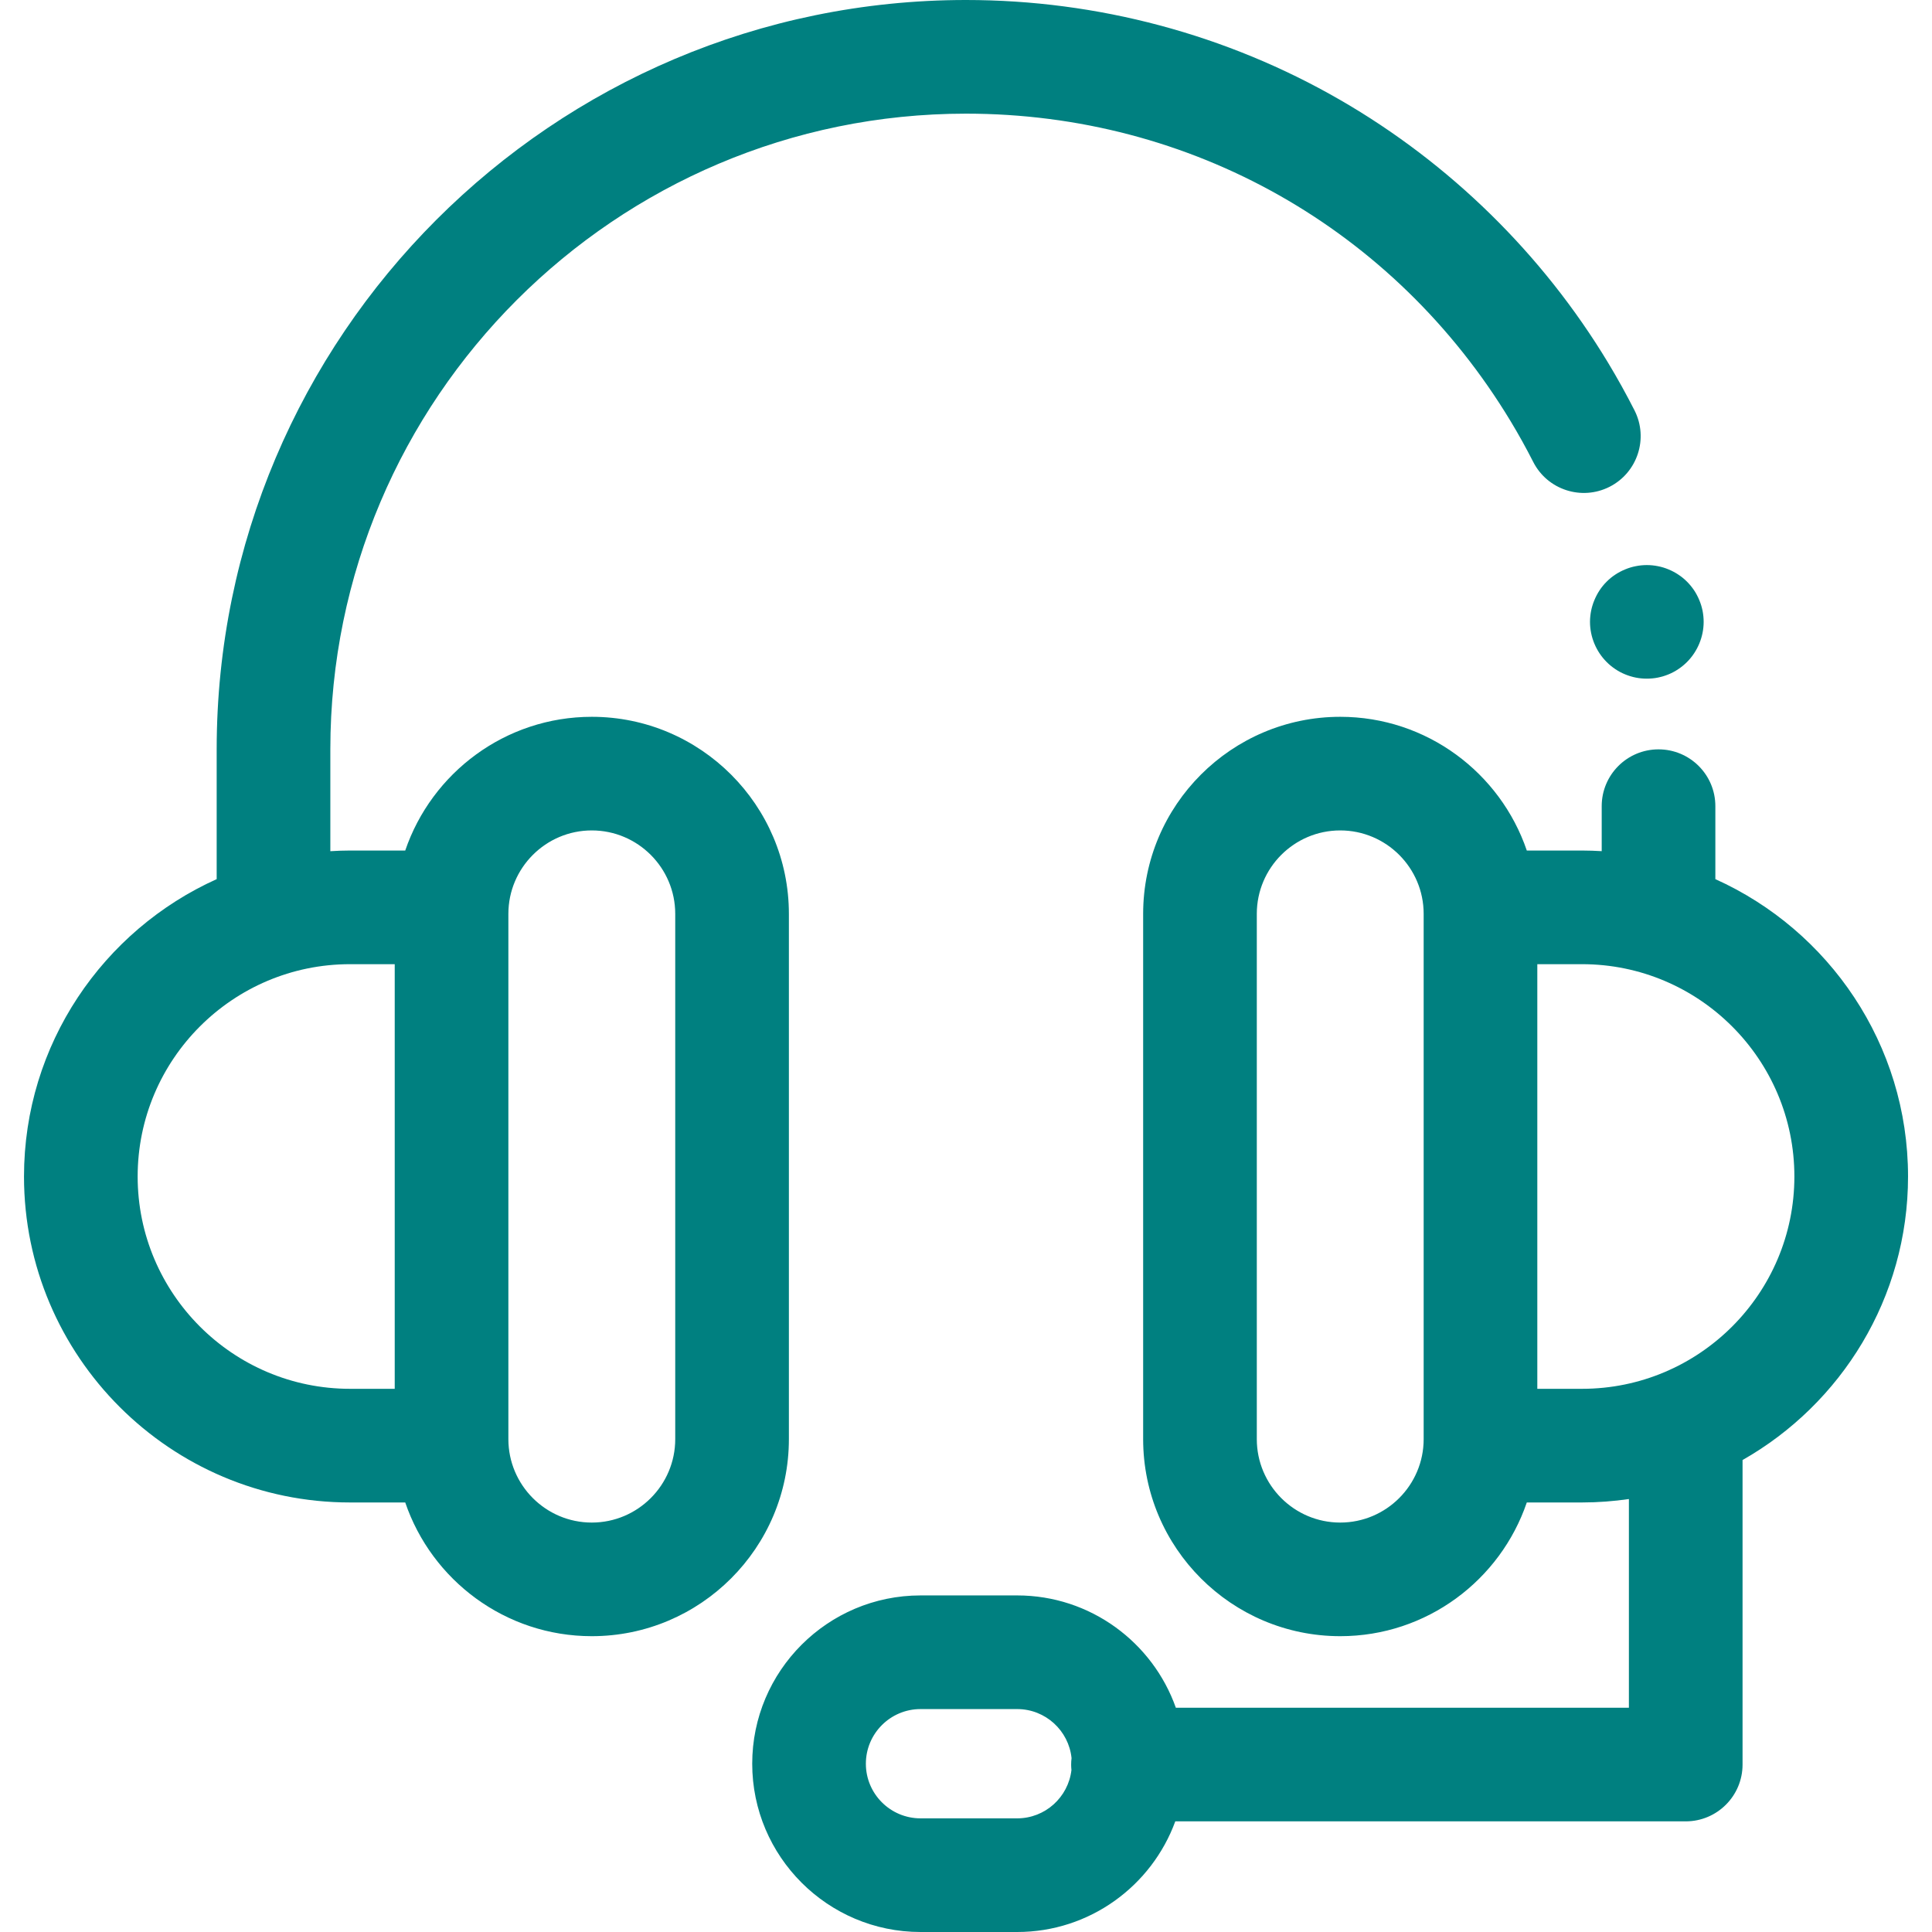<svg width="52" height="52" viewBox="0 0 52 52" fill="none" xmlns="http://www.w3.org/2000/svg">
<g clip-path="url(#clip0_6903_4381)">
<path d="M45.825 16.439C45.805 16.341 45.776 16.245 45.737 16.153C45.699 16.061 45.652 15.971 45.597 15.888C45.54 15.804 45.476 15.726 45.406 15.656C45.335 15.585 45.257 15.521 45.173 15.466C45.091 15.411 45.002 15.364 44.91 15.326C44.817 15.287 44.721 15.258 44.624 15.239C44.425 15.199 44.224 15.199 44.026 15.239C43.928 15.258 43.832 15.287 43.74 15.326C43.647 15.364 43.558 15.411 43.475 15.466C43.391 15.521 43.313 15.585 43.243 15.656C43.172 15.726 43.108 15.804 43.053 15.888C42.998 15.971 42.951 16.061 42.913 16.153C42.874 16.245 42.845 16.341 42.825 16.439C42.806 16.538 42.795 16.638 42.795 16.737C42.795 17.141 42.959 17.535 43.243 17.818C43.313 17.889 43.392 17.953 43.476 18.009C43.558 18.065 43.647 18.112 43.74 18.15C43.832 18.188 43.928 18.218 44.026 18.237C44.124 18.257 44.225 18.266 44.324 18.266C44.424 18.266 44.525 18.257 44.624 18.237C44.721 18.217 44.817 18.188 44.91 18.15C45.002 18.112 45.09 18.065 45.173 18.009C45.257 17.953 45.335 17.889 45.406 17.818C45.69 17.534 45.854 17.141 45.854 16.737C45.854 16.638 45.844 16.538 45.825 16.439Z" fill="#008080"/>
<path d="M43.993 11.045C43.772 10.61 43.532 10.178 43.28 9.76C41.516 6.839 39.022 4.393 36.067 2.688C33.019 0.929 29.539 0 26.001 0C14.88 0 5.832 9.048 5.832 20.169V23.662C2.779 25.037 0.646 28.106 0.646 31.666C0.646 36.503 4.582 40.439 9.42 40.439H10.907C11.619 42.53 13.6 44.038 15.929 44.038C18.853 44.038 21.233 41.659 21.233 38.734V24.597C21.233 21.672 18.853 19.293 15.929 19.293C13.6 19.293 11.619 20.802 10.907 22.892H9.42C9.242 22.892 9.066 22.899 8.891 22.91V20.169C8.891 10.734 16.567 3.059 26.001 3.059C32.051 3.059 37.531 6.155 40.661 11.341C40.875 11.695 41.078 12.062 41.266 12.431C41.648 13.184 42.569 13.484 43.322 13.102C44.075 12.719 44.375 11.798 43.993 11.045ZM13.683 38.734V24.597C13.683 23.359 14.69 22.351 15.928 22.351C17.167 22.351 18.174 23.359 18.174 24.597V38.734C18.174 39.972 17.167 40.98 15.928 40.98C14.69 40.98 13.683 39.972 13.683 38.734C13.683 38.734 13.683 38.734 13.683 38.734ZM9.42 25.951H10.624V37.38H9.42C6.269 37.38 3.705 34.816 3.705 31.666C3.705 28.514 6.269 25.951 9.42 25.951Z" fill="#008080"/>
<path d="M46.169 23.662V21.698C46.169 20.853 45.484 20.169 44.639 20.169C43.795 20.169 43.11 20.853 43.11 21.698V22.909C42.935 22.899 42.759 22.892 42.581 22.892H41.094C40.382 20.801 38.401 19.293 36.073 19.293C33.148 19.293 30.768 21.672 30.768 24.597V38.734C30.768 41.659 33.148 44.038 36.073 44.038C38.401 44.038 40.382 42.529 41.094 40.439H42.581C43.009 40.439 43.43 40.406 43.842 40.347V45.964H31.648C31.026 44.205 29.347 42.941 27.378 42.941H24.776C22.278 42.941 20.246 44.973 20.246 47.471C20.246 49.968 22.278 52 24.776 52H27.378C29.33 52 30.998 50.758 31.633 49.022H45.371C46.216 49.022 46.901 48.337 46.901 47.493V39.297C49.557 37.788 51.355 34.933 51.355 31.665C51.355 28.105 49.222 25.036 46.169 23.662ZM38.318 38.734V38.734C38.318 39.972 37.311 40.98 36.072 40.98C34.834 40.98 33.827 39.972 33.827 38.734V24.597C33.827 23.358 34.834 22.351 36.072 22.351C37.311 22.351 38.318 23.358 38.318 24.597V38.734ZM28.838 47.641C28.753 48.372 28.131 48.941 27.378 48.941H24.776C23.965 48.941 23.305 48.282 23.305 47.471C23.305 46.659 23.965 46 24.776 46H27.378C28.138 46 28.765 46.579 28.841 47.32C28.834 47.377 28.83 47.434 28.83 47.493C28.83 47.543 28.833 47.592 28.838 47.641ZM42.581 37.38H41.377V25.951H42.581C45.732 25.951 48.296 28.514 48.296 31.666C48.296 34.817 45.732 37.38 42.581 37.38Z" fill="#008080"/>
</g>
<defs>
<clipPath id="clip0_6903_4381">
<rect width="52" height="52" fill="white"/>
</clipPath>
</defs>
</svg>
